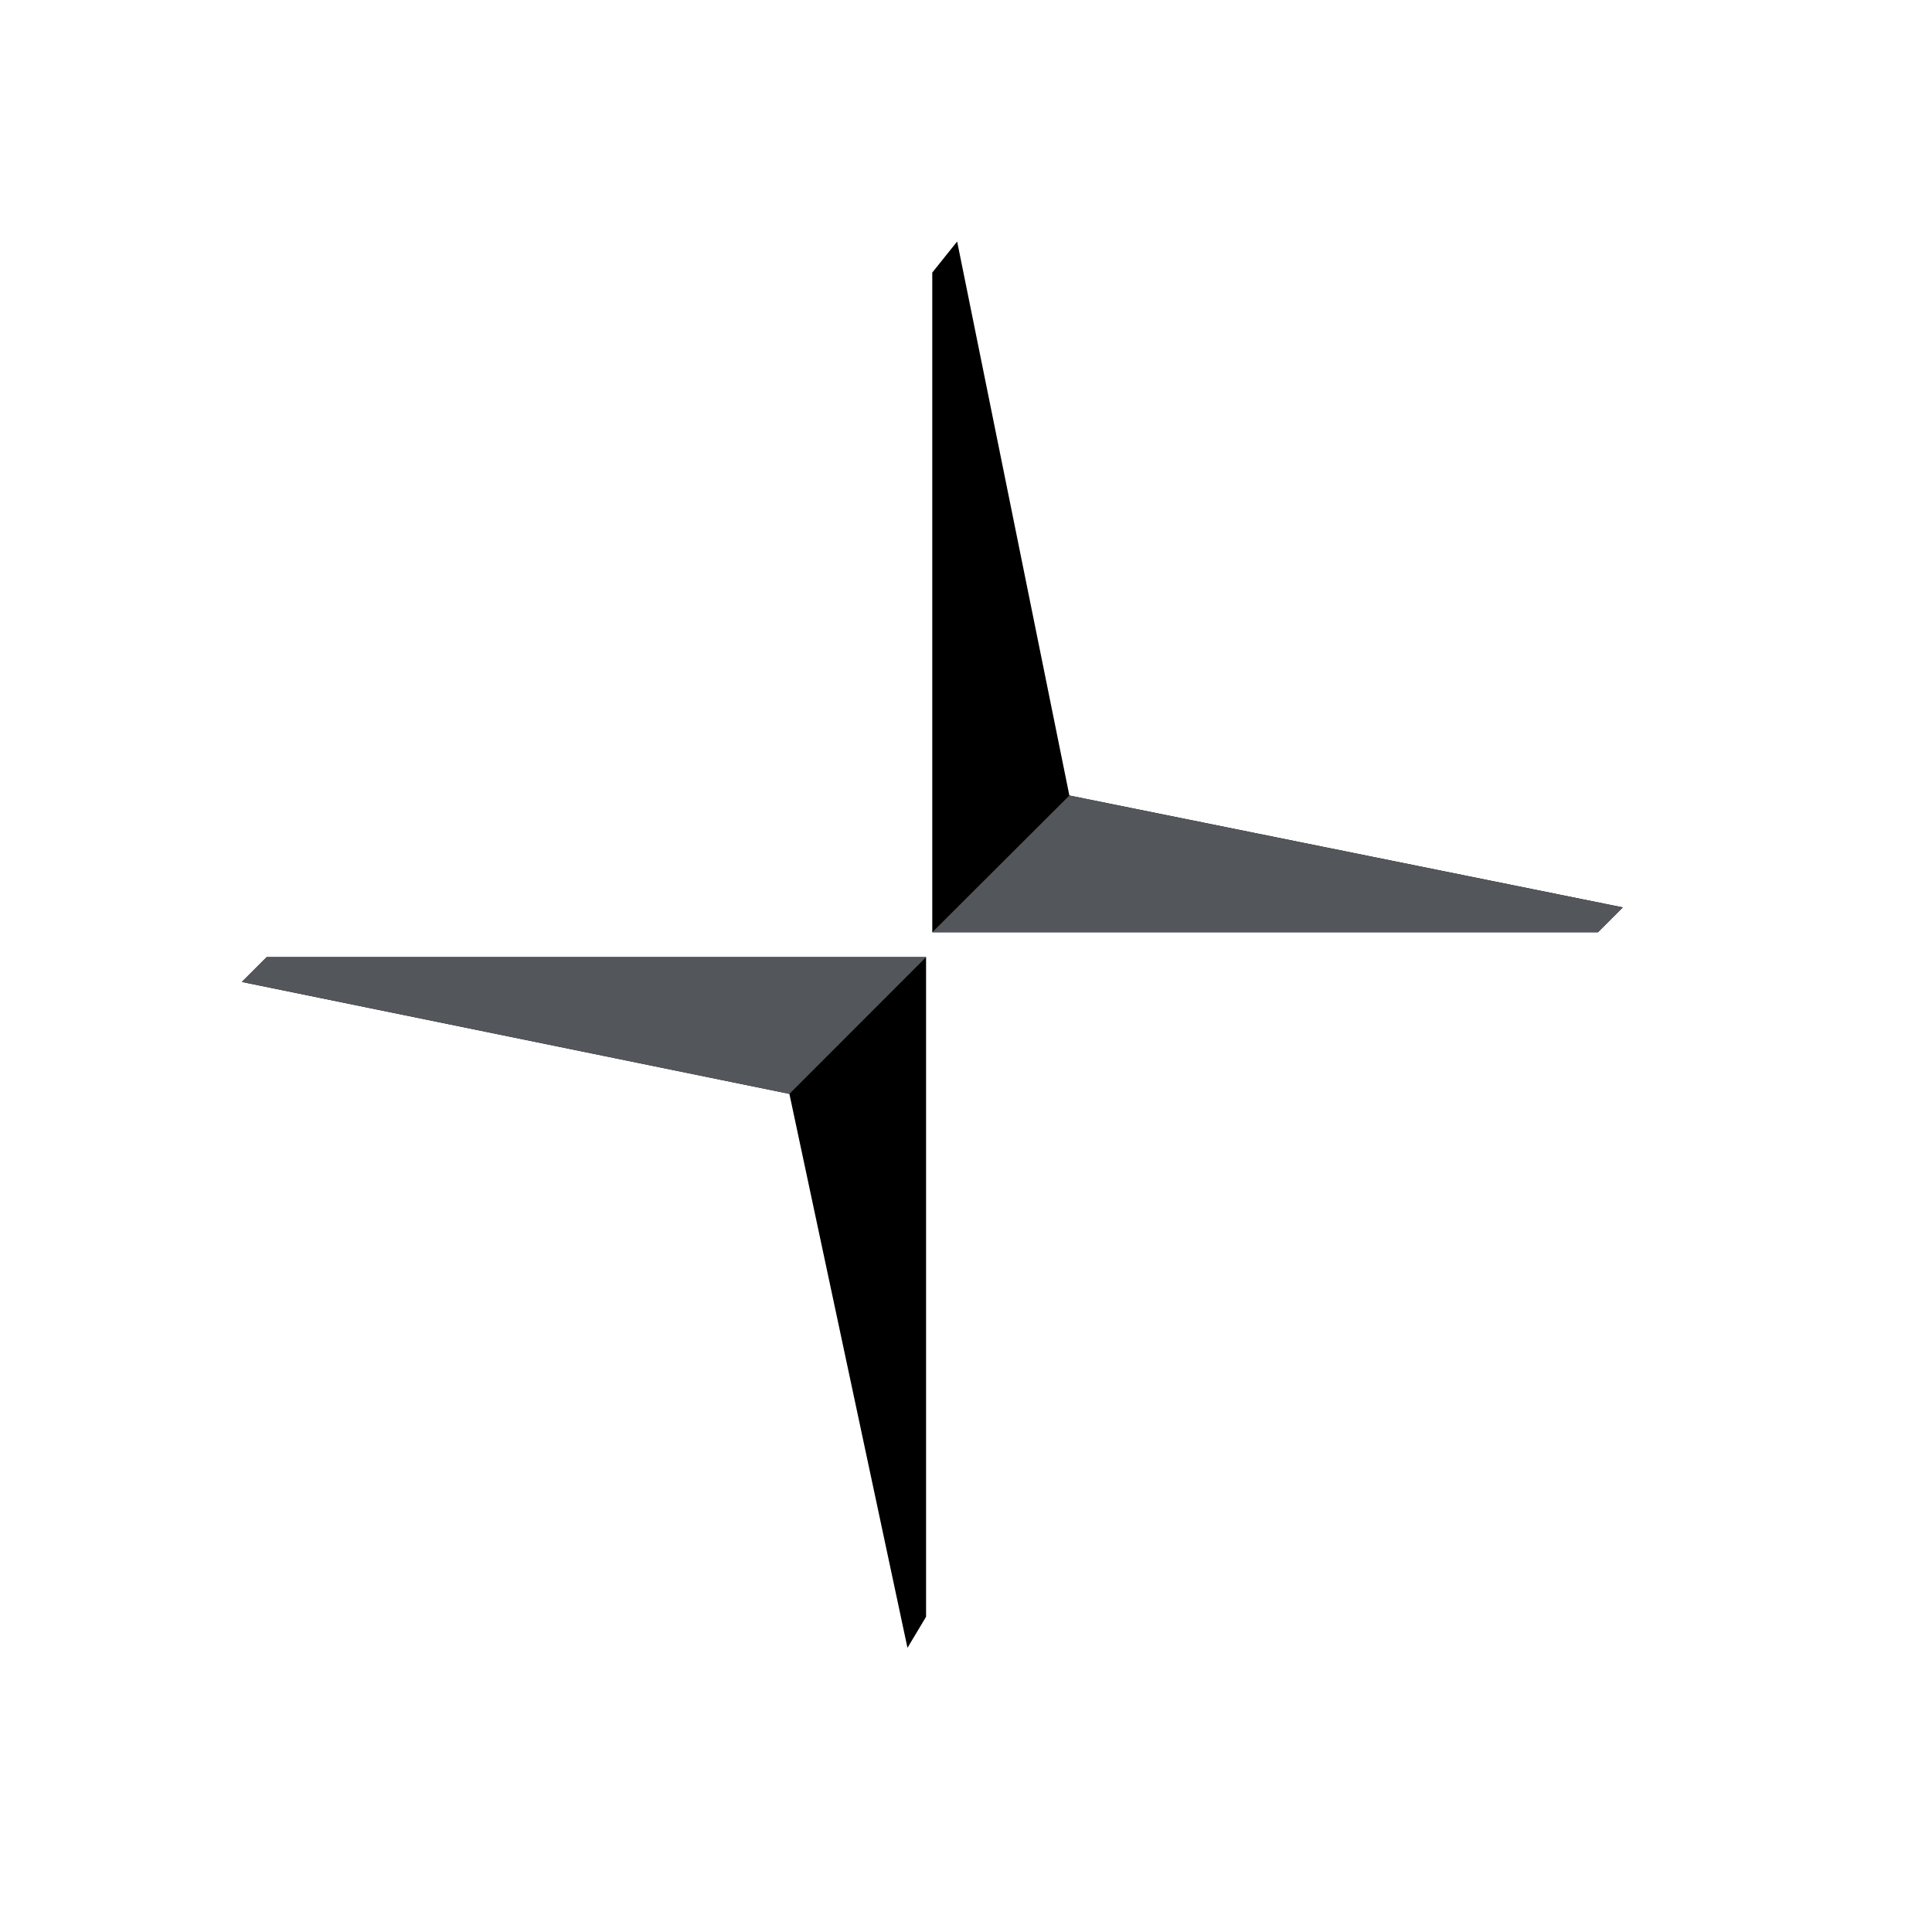 <svg width="24" height="24" viewBox="0 0 24 24" fill="none" xmlns="http://www.w3.org/2000/svg">
<g clip-path="url(#clip0_197_101050)">
<path d="M11.581 11.581V3.386L11.89 3L13.284 9.882L20.159 11.272L19.85 11.581H11.581ZM11.504 11.889V20.084L11.273 20.47L9.806 13.588L3.004 12.198L3.313 11.889H11.504Z" fill="black"/>
<path d="M11.581 11.581H19.85L20.159 11.272L13.284 9.882L11.581 11.581ZM11.504 11.89H3.313L3.004 12.198L9.806 13.589L11.504 11.89Z" fill="#53565A"/>
</g>
<defs>
<clipPath id="clip0_197_101050">
<rect width="17.163" height="17.47" fill="white" transform="translate(3 3)"/>
</clipPath>
</defs>
</svg>
